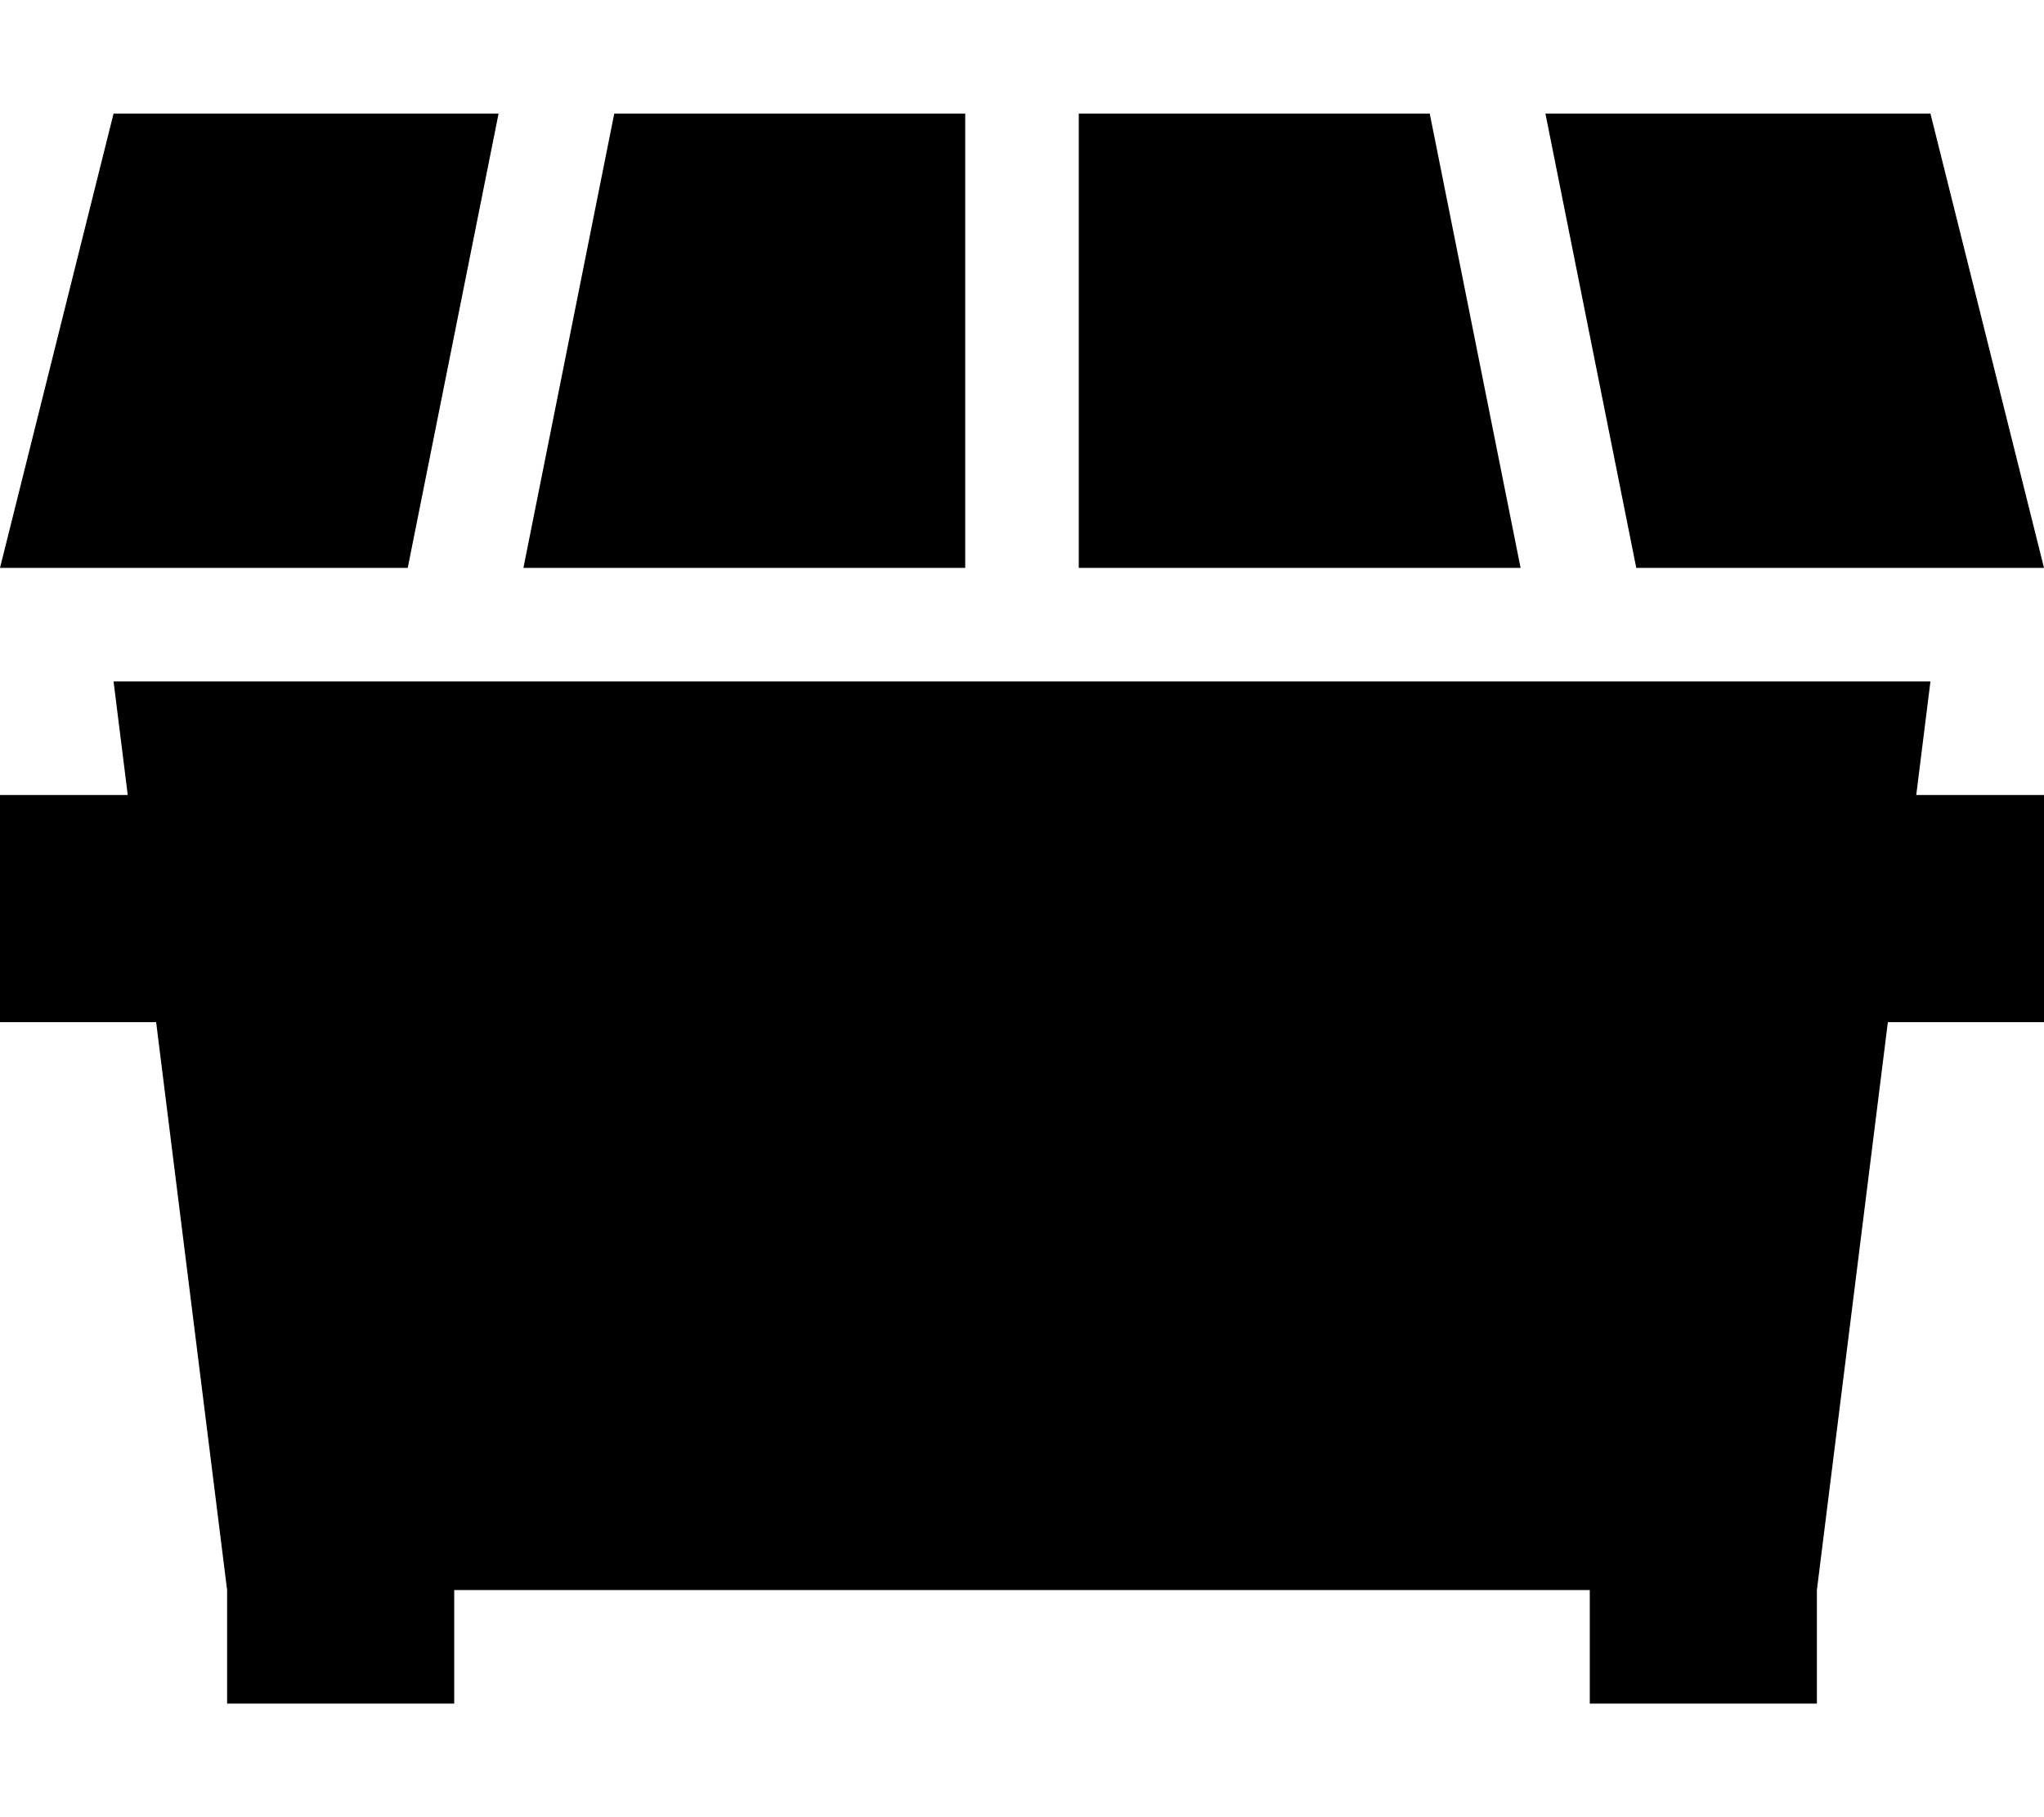 <svg xmlns="http://www.w3.org/2000/svg" viewBox="0 0 576 512"><!--! Font Awesome Pro 6.7.1 by @fontawesome - https://fontawesome.com License - https://fontawesome.com/license (Commercial License) Copyright 2024 Fonticons, Inc. --><path d="M32 32L0 160l114.9 0L140.5 32 32 32zM272 160l0-128-98.9 0L147.5 160 272 160zm32 0l124.5 0L402.9 32 304 32l0 128zm157.1 0L576 160 544 32 435.5 32l25.6 128zM32 192l4 32L0 224l0 64 44 0L64 448l0 32 64 0 0-32 320 0 0 32 64 0 0-32 20-160 44 0 0-64-36 0 4-32L32 192z"/></svg>